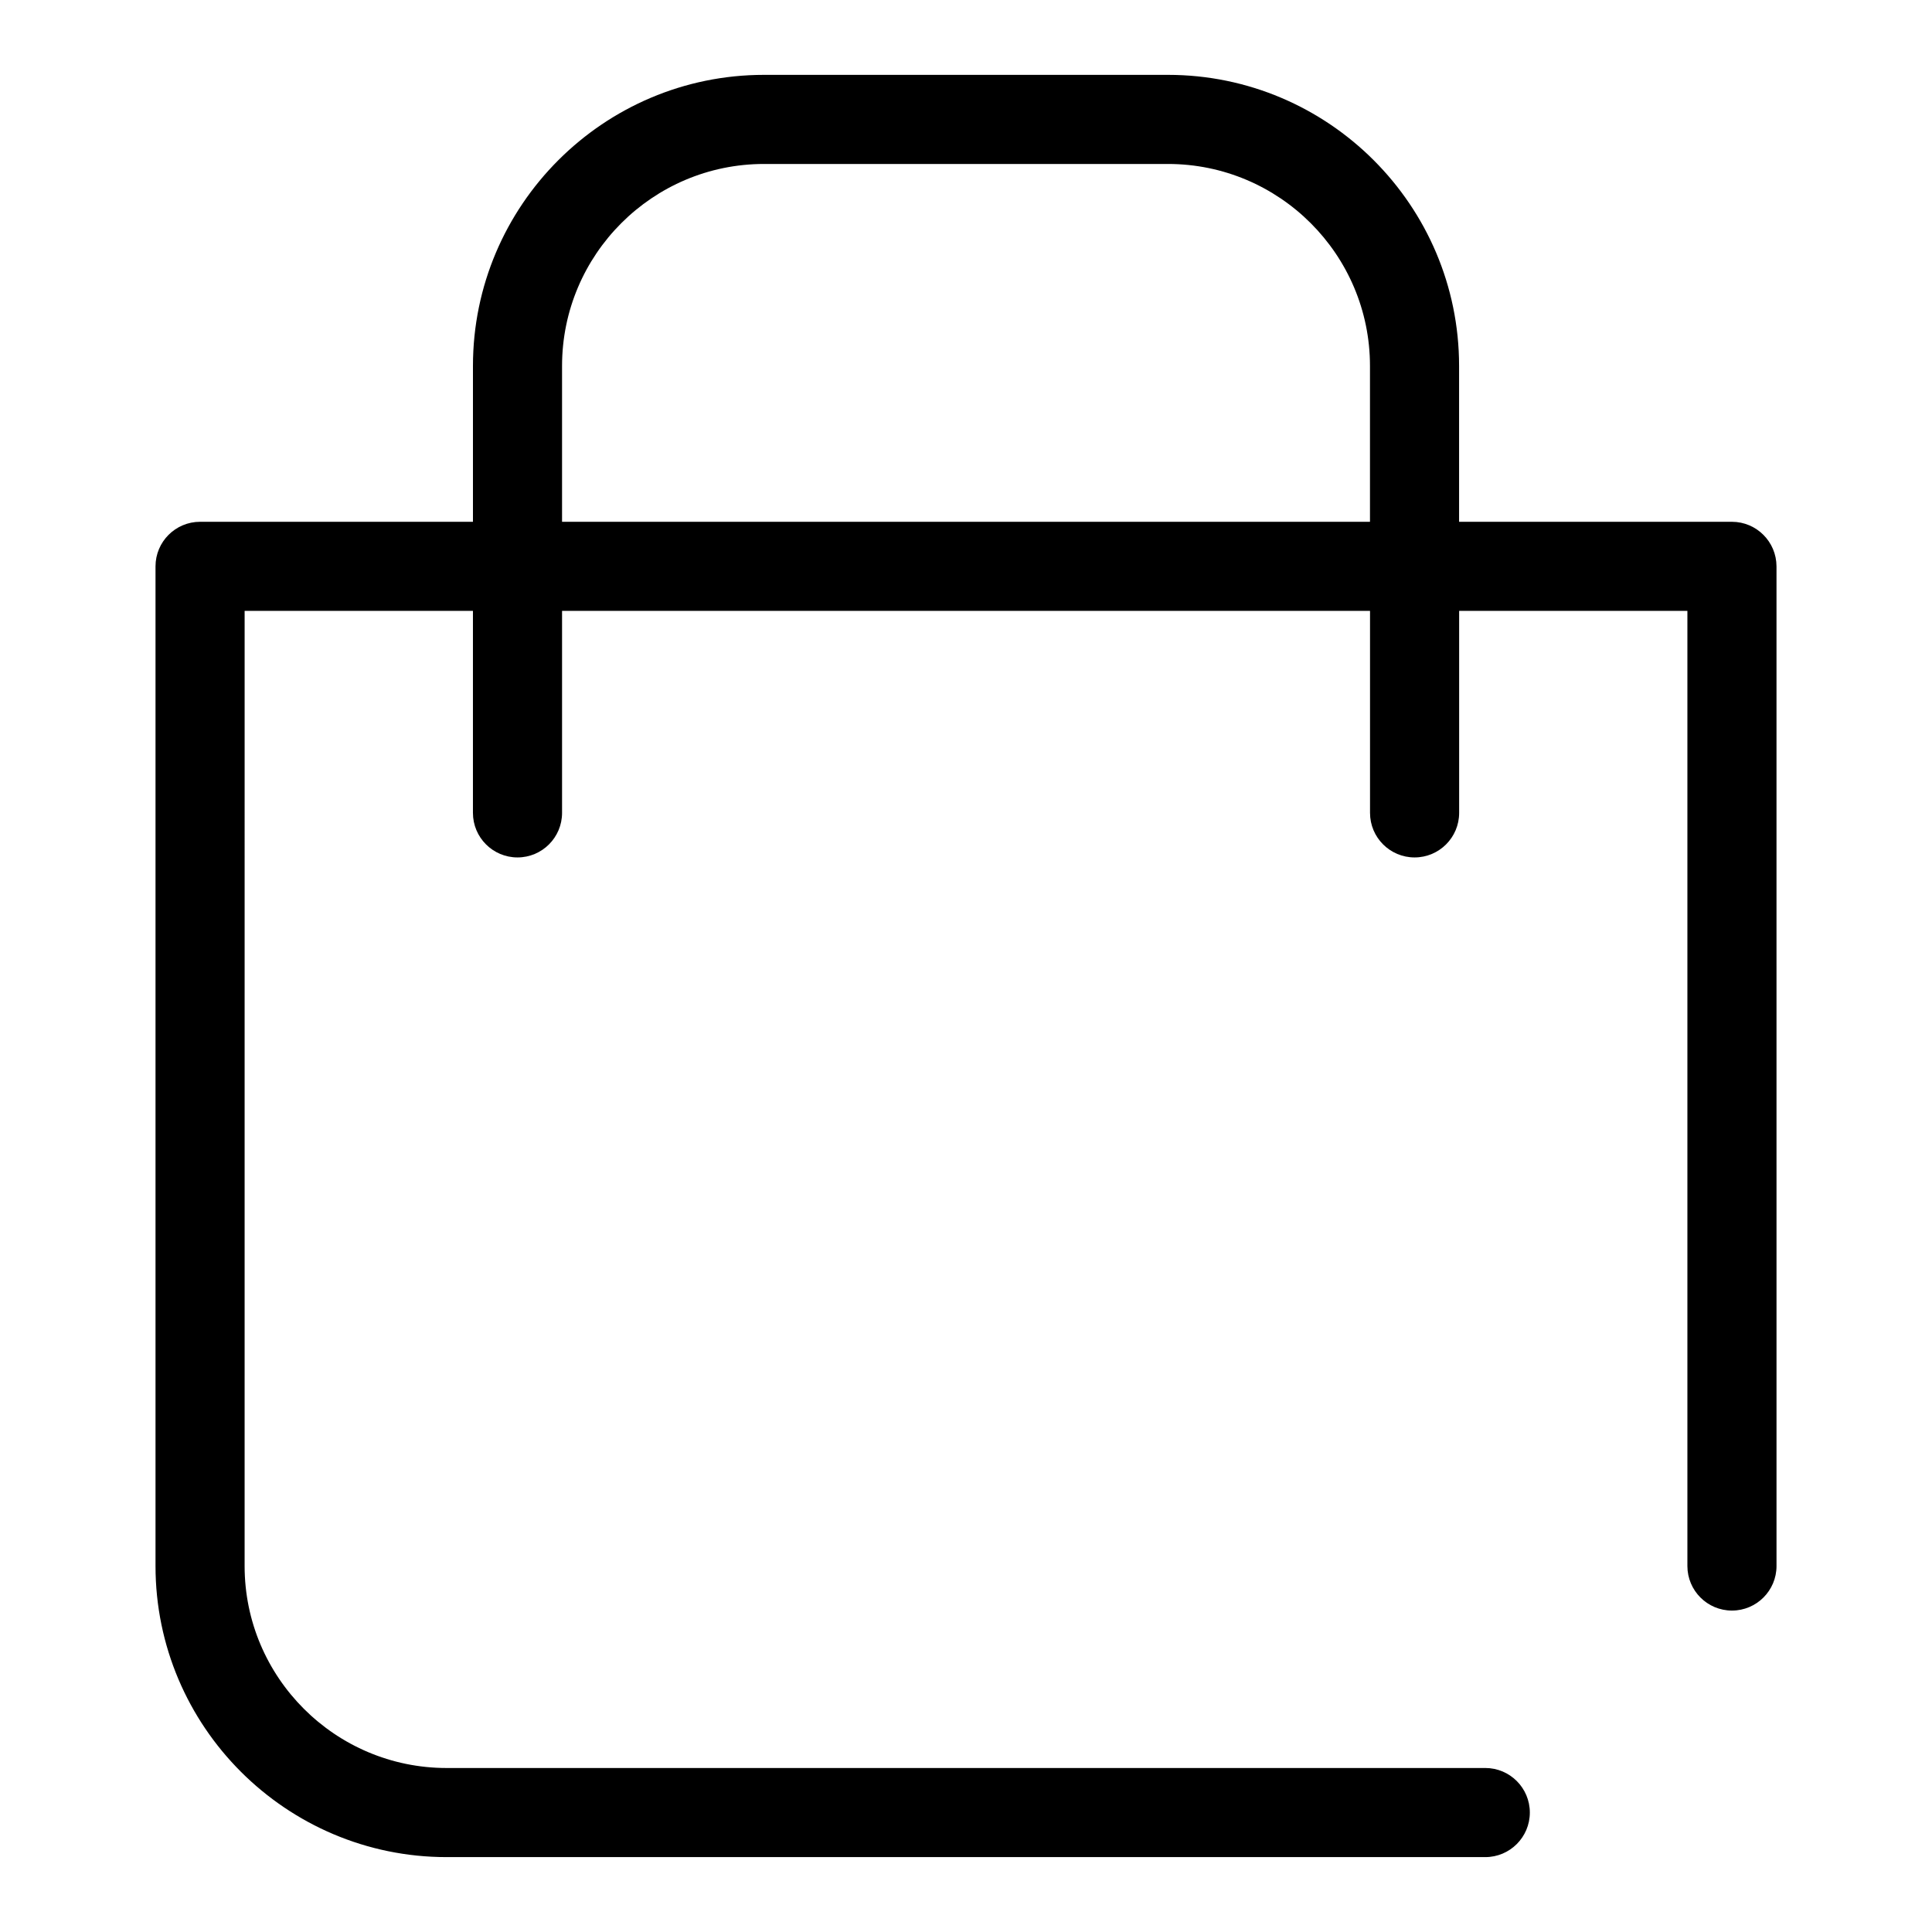<?xml version="1.0" encoding="UTF-8"?>
<!-- Uploaded to: SVG Repo, www.svgrepo.com, Generator: SVG Repo Mixer Tools -->
<svg fill="#000000" width="800px" height="800px" version="1.1" viewBox="144 144 512 512" xmlns="http://www.w3.org/2000/svg">
 <path d="m602.97 282.28h-72.297v-41.297c0-42.539-34.621-77.145-77.16-77.145h-107.03c-42.539 0-77.145 34.605-77.145 77.145v41.297h-72.316c-6.519 0-11.809 5.289-11.809 11.809v264.92c0 42.539 34.621 77.145 77.16 77.145h275.24c6.519 0 11.809-5.289 11.809-11.809 0-6.519-5.289-11.809-11.809-11.809l-275.24 0.004c-29.535 0-53.547-24.008-53.547-53.531l0.004-253.12h60.504v53.531c0 6.519 5.289 11.809 11.809 11.809 6.519 0 11.809-5.289 11.809-11.809v-53.531h214.12v53.531c0 6.519 5.289 11.809 11.809 11.809 6.519 0 11.809-5.289 11.809-11.809v-53.531h60.488v253.12c0 6.519 5.289 11.809 11.809 11.809s11.809-5.289 11.809-11.809l-0.004-264.92c-0.016-6.519-5.305-11.809-11.82-11.809zm-310.02 0v-41.297c0-29.52 24.008-53.531 53.531-53.531h107.03c29.535 0 53.547 24.008 53.547 53.531v41.297z"/>
</svg>